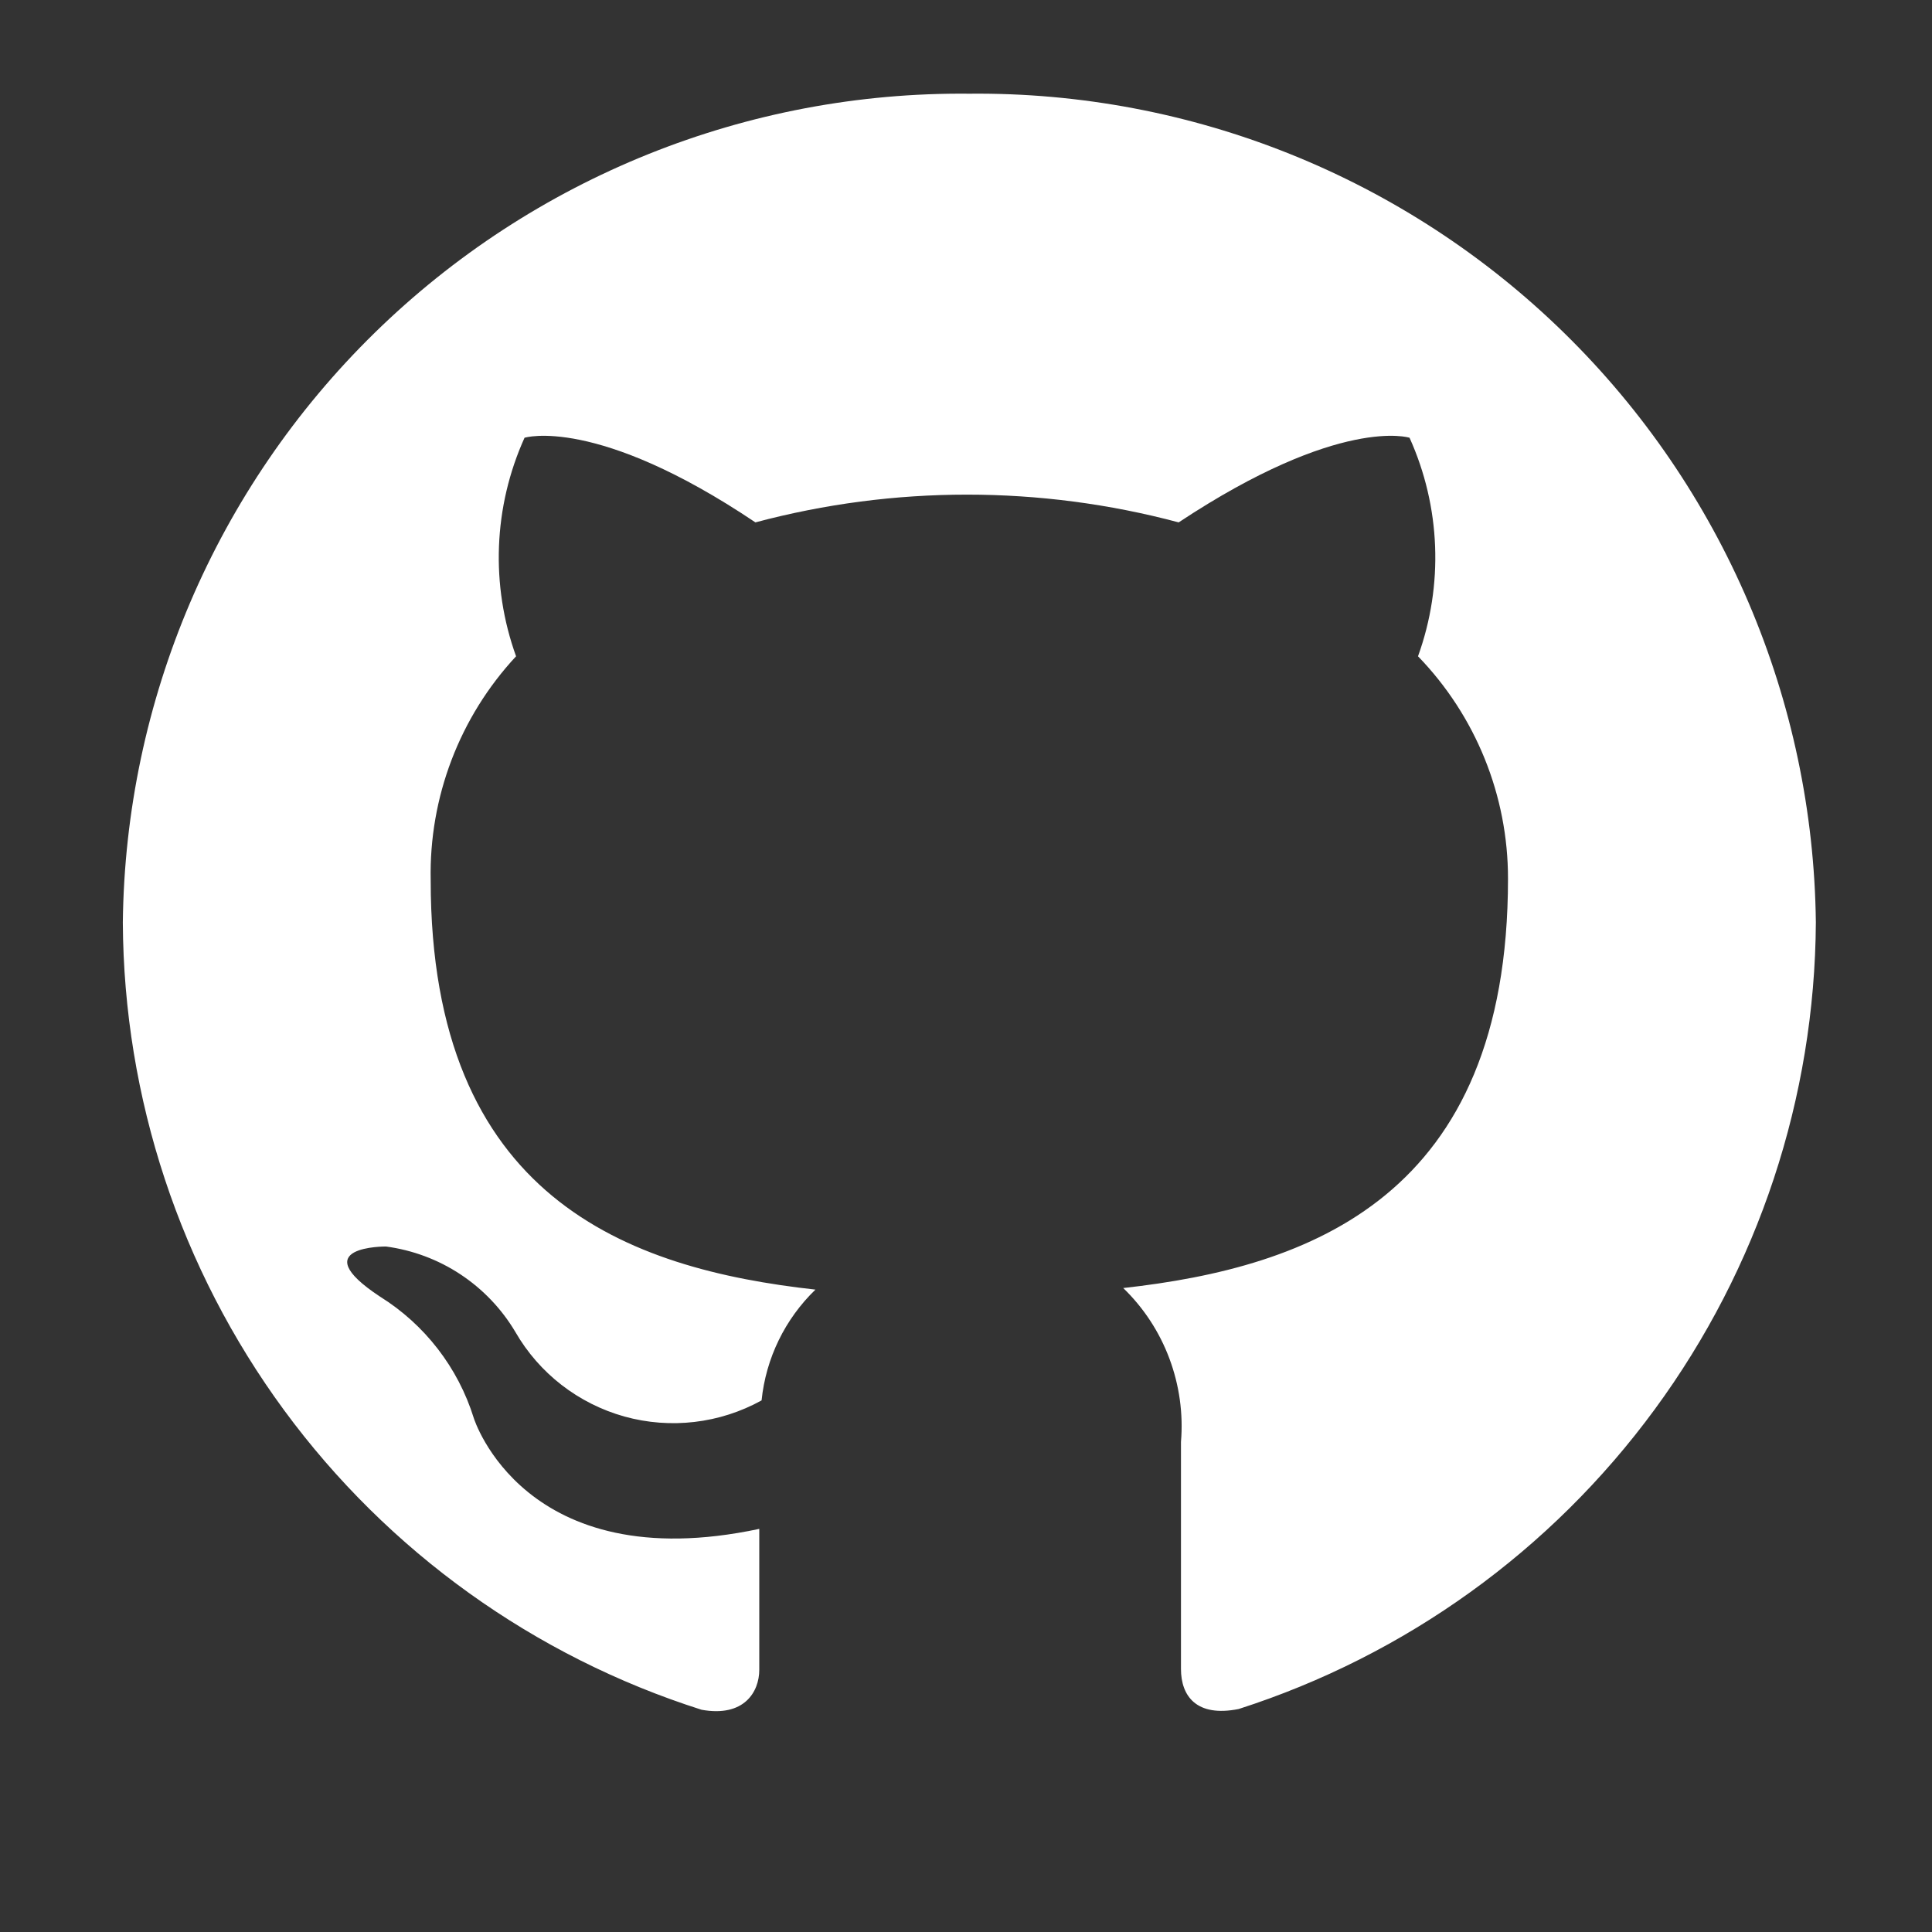 <svg width="26" height="26" viewBox="0 0 26 26" fill="none" xmlns="http://www.w3.org/2000/svg">
<rect x="0" y="0" width="26" height="26" fill="#333333" stroke="none"/>
<path d="M13.045 1.261C10.056 1.231 7.177 2.389 5.041 4.48C2.904 6.572 1.686 9.426 1.653 12.415C1.665 14.777 2.425 17.075 3.824 18.979C5.223 20.882 7.19 22.293 9.441 23.009C10.011 23.113 10.218 22.771 10.218 22.471V20.575C7.049 21.249 6.376 19.084 6.376 19.084C6.165 18.405 5.716 17.824 5.112 17.448C4.077 16.764 5.195 16.775 5.195 16.775C5.553 16.823 5.896 16.951 6.197 17.15C6.498 17.349 6.751 17.614 6.935 17.924C7.256 18.482 7.784 18.89 8.403 19.063C9.023 19.235 9.686 19.157 10.249 18.846C10.307 18.279 10.564 17.751 10.974 17.355C8.447 17.075 5.796 16.122 5.796 11.845C5.773 10.73 6.185 9.649 6.945 8.832C6.599 7.874 6.64 6.819 7.059 5.891C7.059 5.891 8.022 5.59 10.166 7.03C12.032 6.532 13.996 6.532 15.862 7.03C18.037 5.59 18.969 5.891 18.969 5.891C19.388 6.819 19.429 7.874 19.083 8.832C19.86 9.634 20.295 10.707 20.294 11.825C20.294 16.112 17.622 17.054 15.116 17.334C15.391 17.6 15.603 17.924 15.737 18.282C15.871 18.641 15.925 19.024 15.893 19.405V22.46C15.893 22.823 16.1 23.113 16.67 22.999C18.915 22.278 20.875 20.867 22.269 18.966C23.664 17.066 24.423 14.773 24.437 12.415C24.404 9.426 23.186 6.572 21.049 4.48C18.913 2.389 16.034 1.231 13.045 1.261Z" fill="white"/>
</svg>
